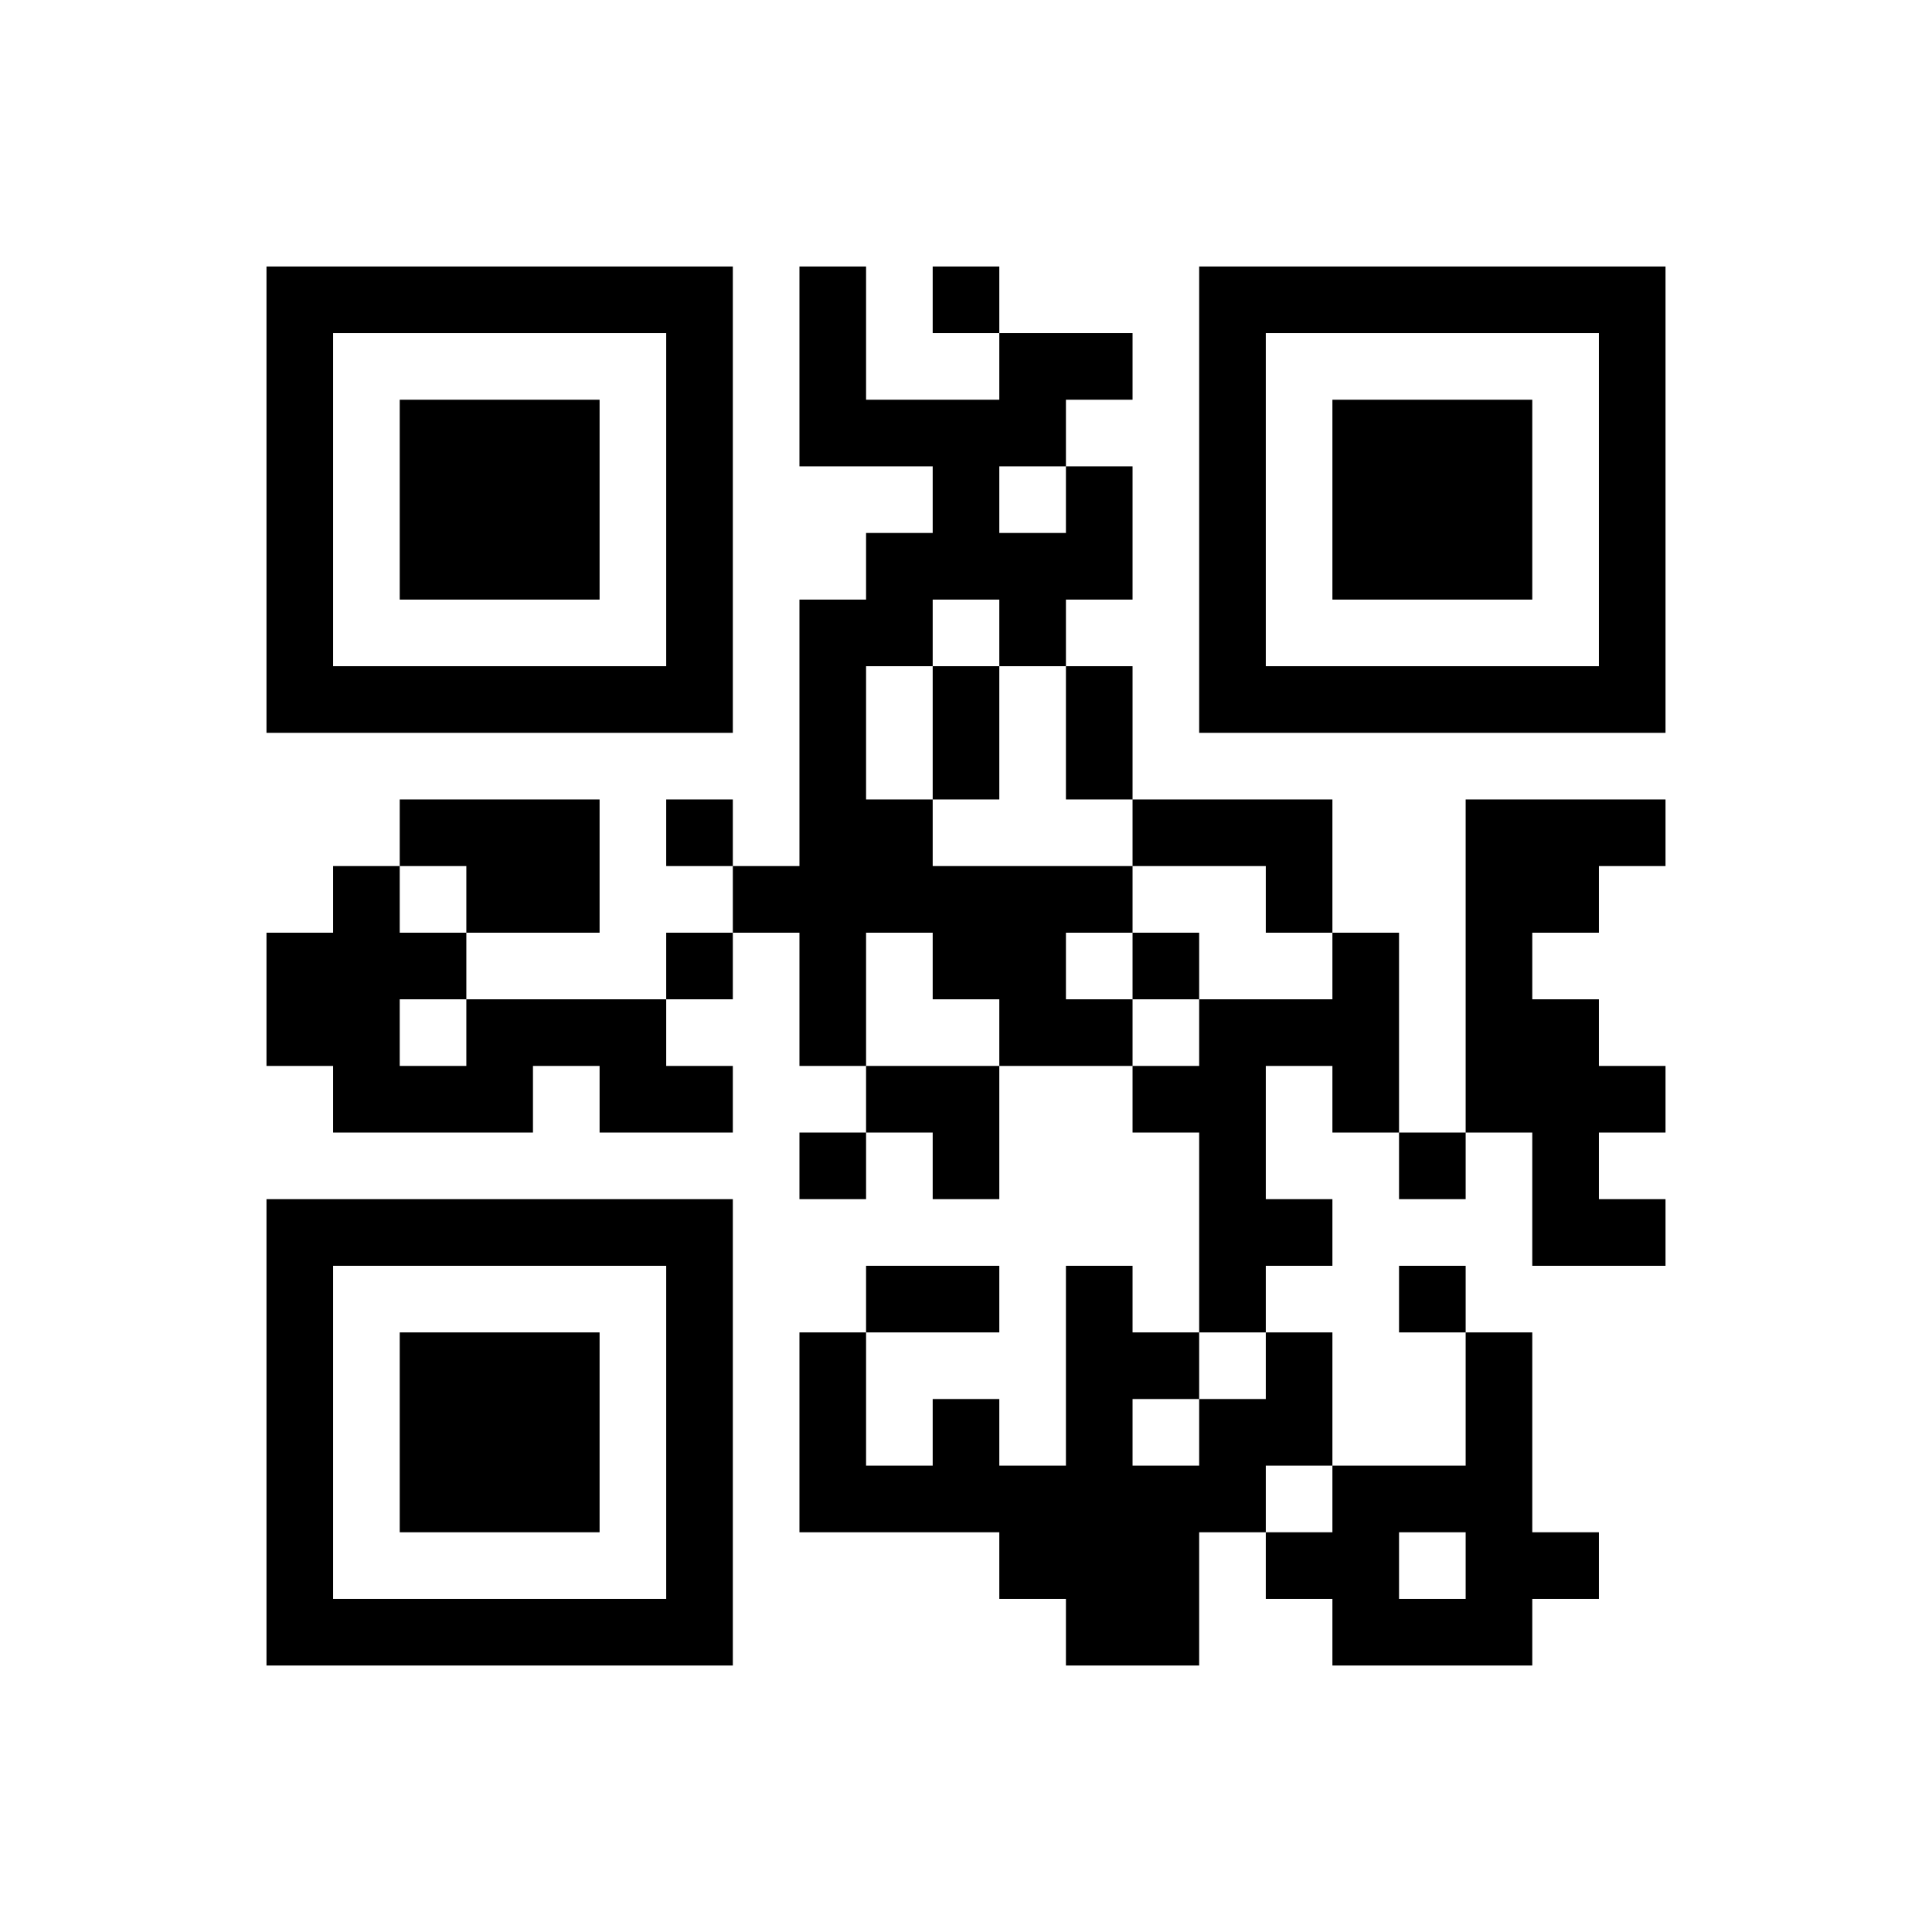 ﻿<?xml version="1.0" encoding="UTF-8"?>
<!DOCTYPE svg PUBLIC "-//W3C//DTD SVG 1.1//EN" "http://www.w3.org/Graphics/SVG/1.1/DTD/svg11.dtd">
<svg xmlns="http://www.w3.org/2000/svg" version="1.1" viewBox="0 0 29 29" stroke="none">
	<rect width="100%" height="100%" fill="#ffffff"/>
	<path d="M4,4h7v1h-7z M12,4h1v3h-1z M14,4h1v1h-1z M18,4h7v1h-7z M4,5h1v6h-1z M10,5h1v6h-1z M15,5h2v1h-2z M18,5h1v6h-1z M24,5h1v6h-1z M6,6h3v3h-3z M13,6h3v1h-3z M20,6h3v3h-3z M14,7h1v2h-1z M16,7h1v2h-1z M13,8h1v2h-1z M15,8h1v2h-1z M12,9h1v7h-1z M5,10h5v1h-5z M14,10h1v2h-1z M16,10h1v2h-1z M19,10h5v1h-5z M6,12h3v1h-3z M10,12h1v1h-1z M13,12h1v2h-1z M17,12h3v1h-3z M22,12h1v5h-1z M23,12h2v1h-2z M5,13h1v4h-1z M7,13h2v1h-2z M11,13h1v1h-1z M14,13h2v2h-2z M16,13h1v1h-1z M19,13h1v1h-1z M23,13h1v1h-1z M4,14h1v2h-1z M6,14h1v1h-1z M10,14h1v1h-1z M17,14h1v1h-1z M20,14h1v3h-1z M7,15h3v1h-3z M15,15h2v1h-2z M18,15h1v5h-1z M19,15h1v1h-1z M23,15h1v4h-1z M6,16h2v1h-2z M9,16h2v1h-2z M13,16h2v1h-2z M17,16h1v1h-1z M24,16h1v1h-1z M12,17h1v1h-1z M14,17h1v1h-1z M21,17h1v1h-1z M4,18h7v1h-7z M19,18h1v1h-1z M24,18h1v1h-1z M4,19h1v6h-1z M10,19h1v6h-1z M13,19h2v1h-2z M16,19h1v6h-1z M21,19h1v1h-1z M6,20h3v3h-3z M12,20h1v3h-1z M17,20h1v1h-1z M19,20h1v2h-1z M22,20h1v5h-1z M14,21h1v2h-1z M18,21h1v2h-1z M13,22h1v1h-1z M15,22h1v2h-1z M17,22h1v3h-1z M20,22h1v3h-1z M21,22h1v1h-1z M19,23h1v1h-1z M23,23h1v1h-1z M5,24h5v1h-5z M21,24h1v1h-1z" fill="#000000"/>
</svg>
